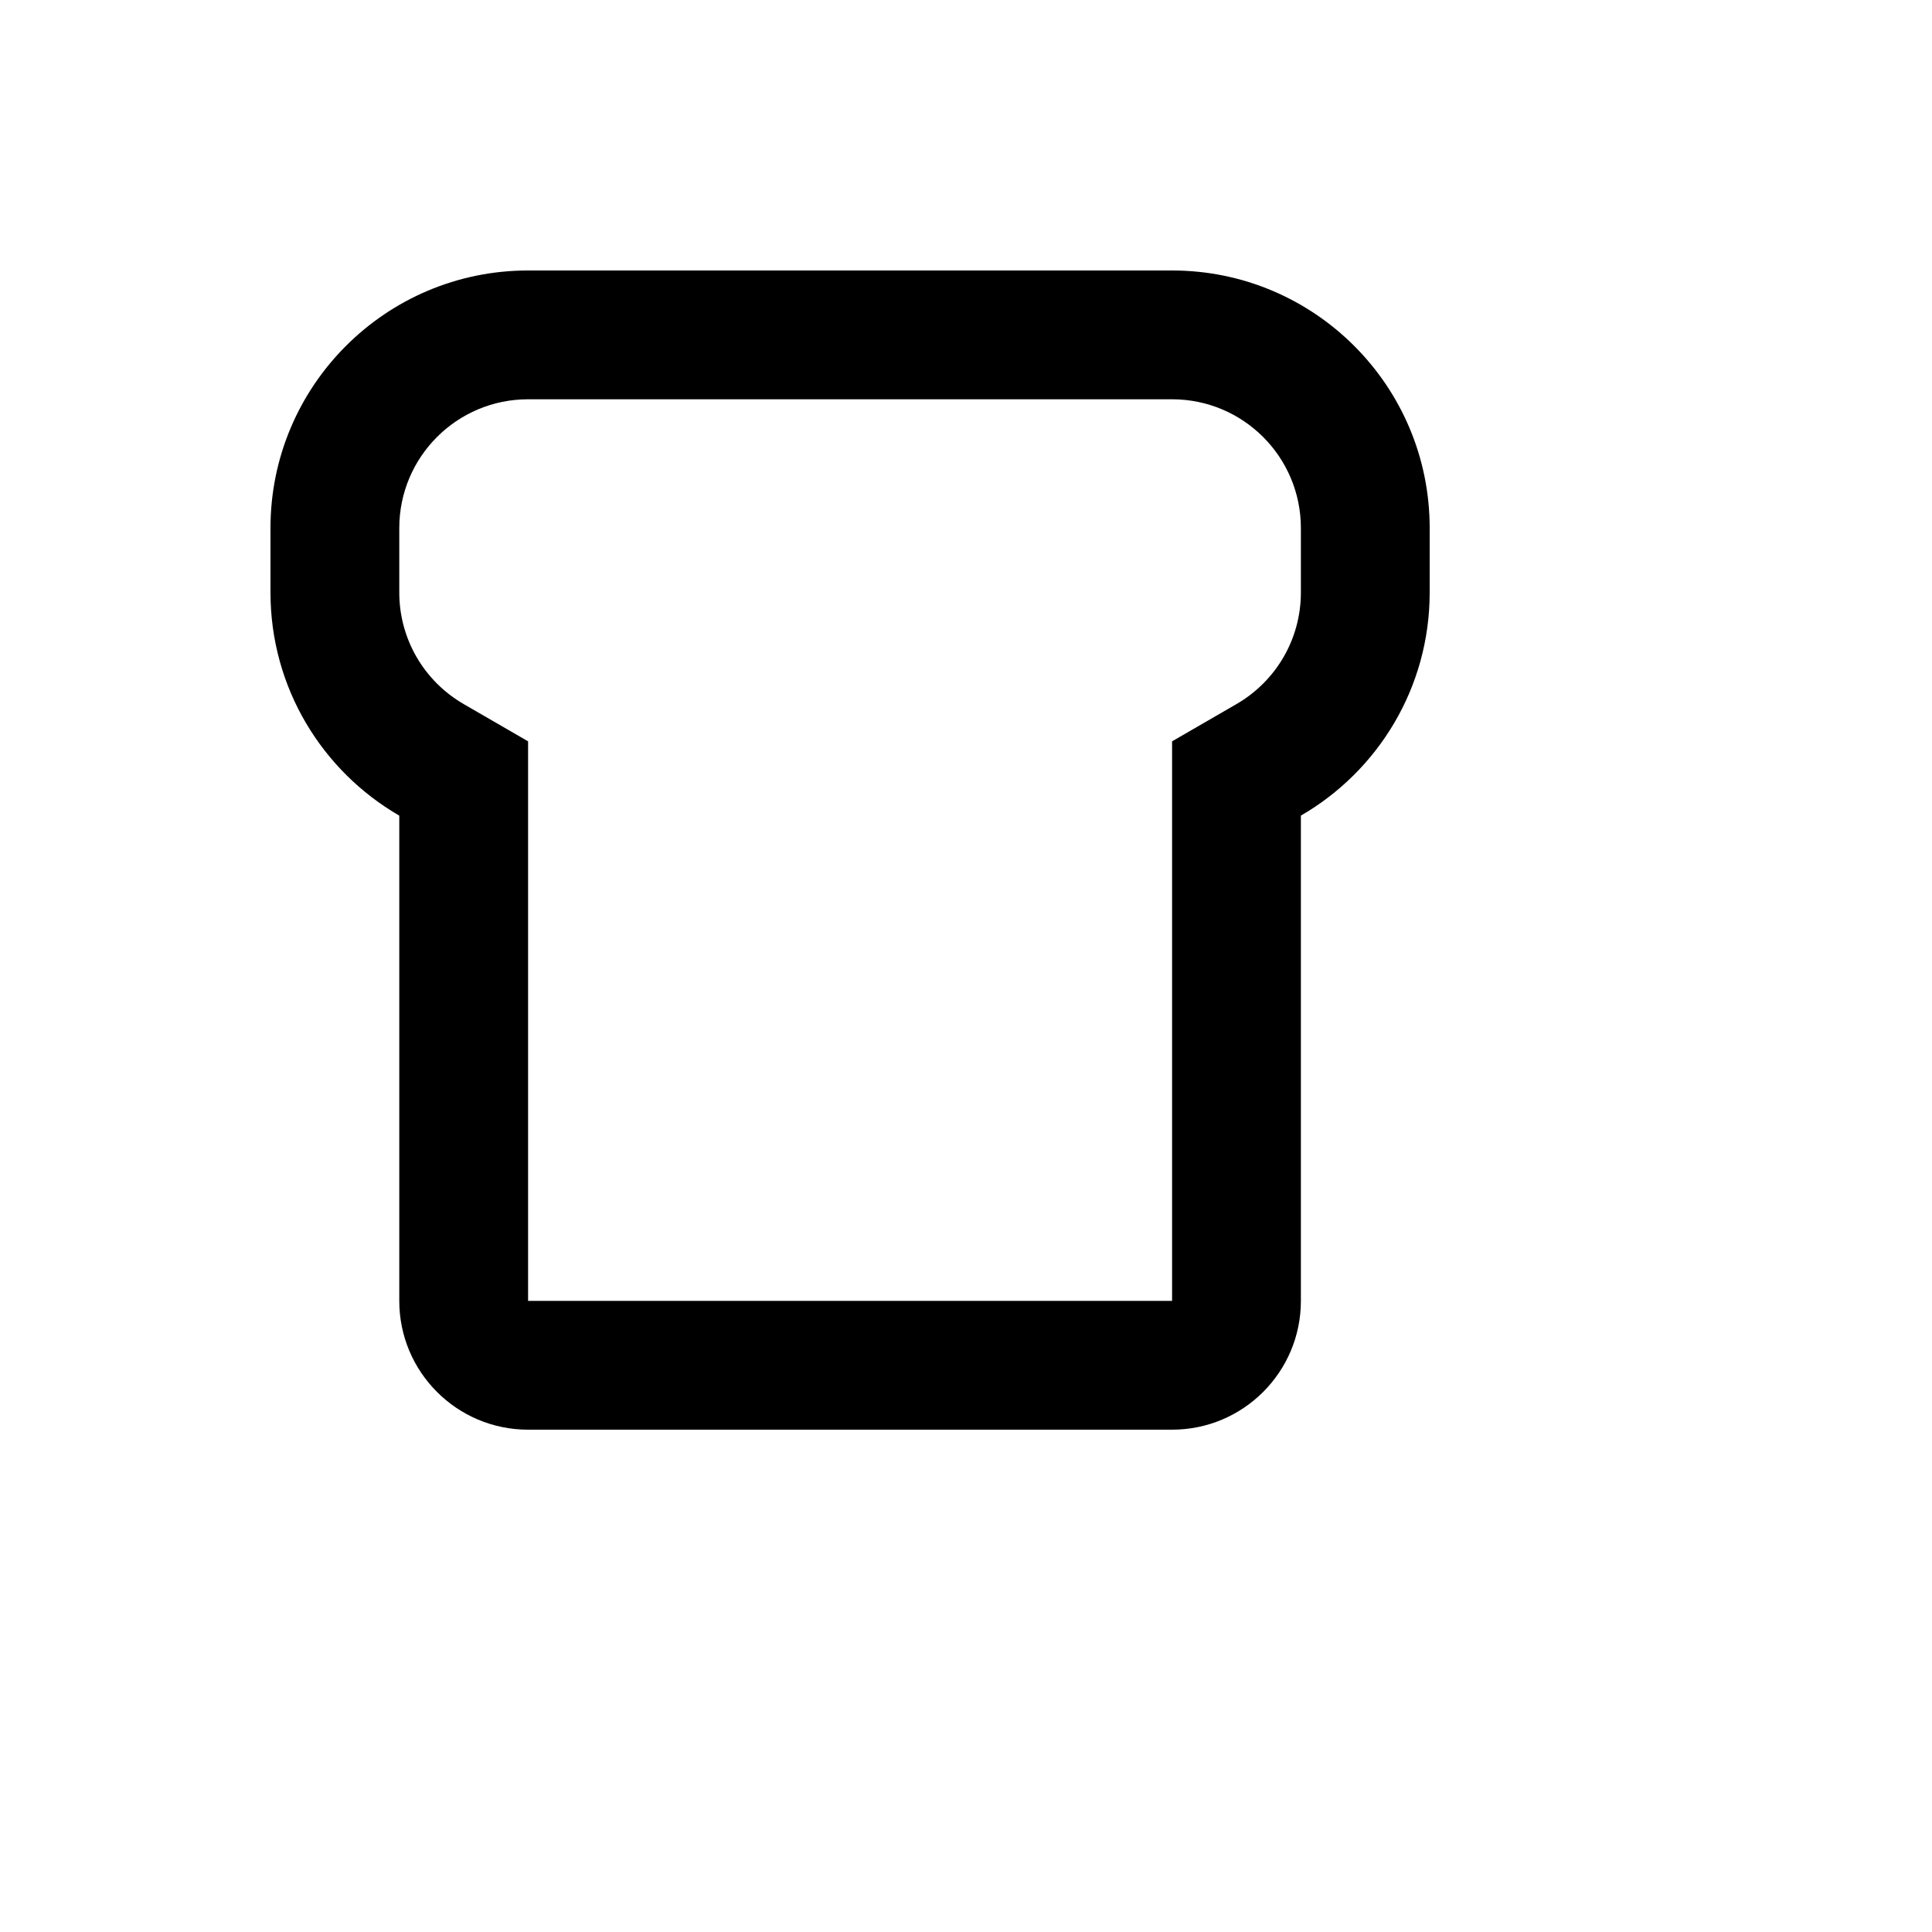 <svg xmlns="http://www.w3.org/2000/svg" version="1.1" xmlns:xlink="http://www.w3.org/1999/xlink" width="100%" height="100%" id="svgWorkerArea" viewBox="-25 -25 625 625" xmlns:idraw="https://idraw.muisca.co" style="background: white;"><defs id="defsdoc"><pattern id="patternBool" x="0" y="0" width="10" height="10" patternUnits="userSpaceOnUse" patternTransform="rotate(35)"><circle cx="5" cy="5" r="4" style="stroke: none;fill: #ff000070;"></circle></pattern></defs><g id="fileImp-651778580" class="cosito"><desc id="descImp-105883286" class="grouped"></desc><path id="pathImp-599979297" class="grouped" d="M354.167 395.833C354.167 395.833 354.167 214.819 354.167 214.819 354.167 214.819 374.969 202.785 374.969 202.785 387.802 195.363 395.833 181.735 395.833 166.667 395.833 166.667 395.833 145.833 395.833 145.833 395.833 122.821 377.179 104.167 354.167 104.167 354.167 104.167 145.833 104.167 145.833 104.167 122.821 104.167 104.167 122.821 104.167 145.833 104.167 145.833 104.167 166.667 104.167 166.667 104.167 181.735 112.198 195.363 125.031 202.785 125.031 202.785 145.833 214.819 145.833 214.819 145.833 214.819 145.833 395.833 145.833 395.833 145.833 395.833 354.167 395.833 354.167 395.833 354.167 395.833 354.167 395.833 354.167 395.833M395.833 395.833C395.833 418.846 377.179 437.5 354.167 437.5 354.167 437.5 145.833 437.5 145.833 437.5 122.821 437.5 104.167 418.846 104.167 395.833 104.167 395.833 104.167 238.852 104.167 238.851 79.258 224.444 62.5 197.512 62.5 166.667 62.5 166.667 62.5 145.833 62.5 145.833 62.5 99.81 99.81 62.5 145.833 62.5 145.833 62.5 354.167 62.5 354.167 62.5 400.19 62.5 437.5 99.81 437.5 145.833 437.5 145.833 437.5 166.667 437.5 166.667 437.5 197.512 420.742 224.444 395.833 238.851 395.833 238.852 395.833 395.833 395.833 395.833 395.833 395.833 395.833 395.833 395.833 395.833"></path></g></svg>